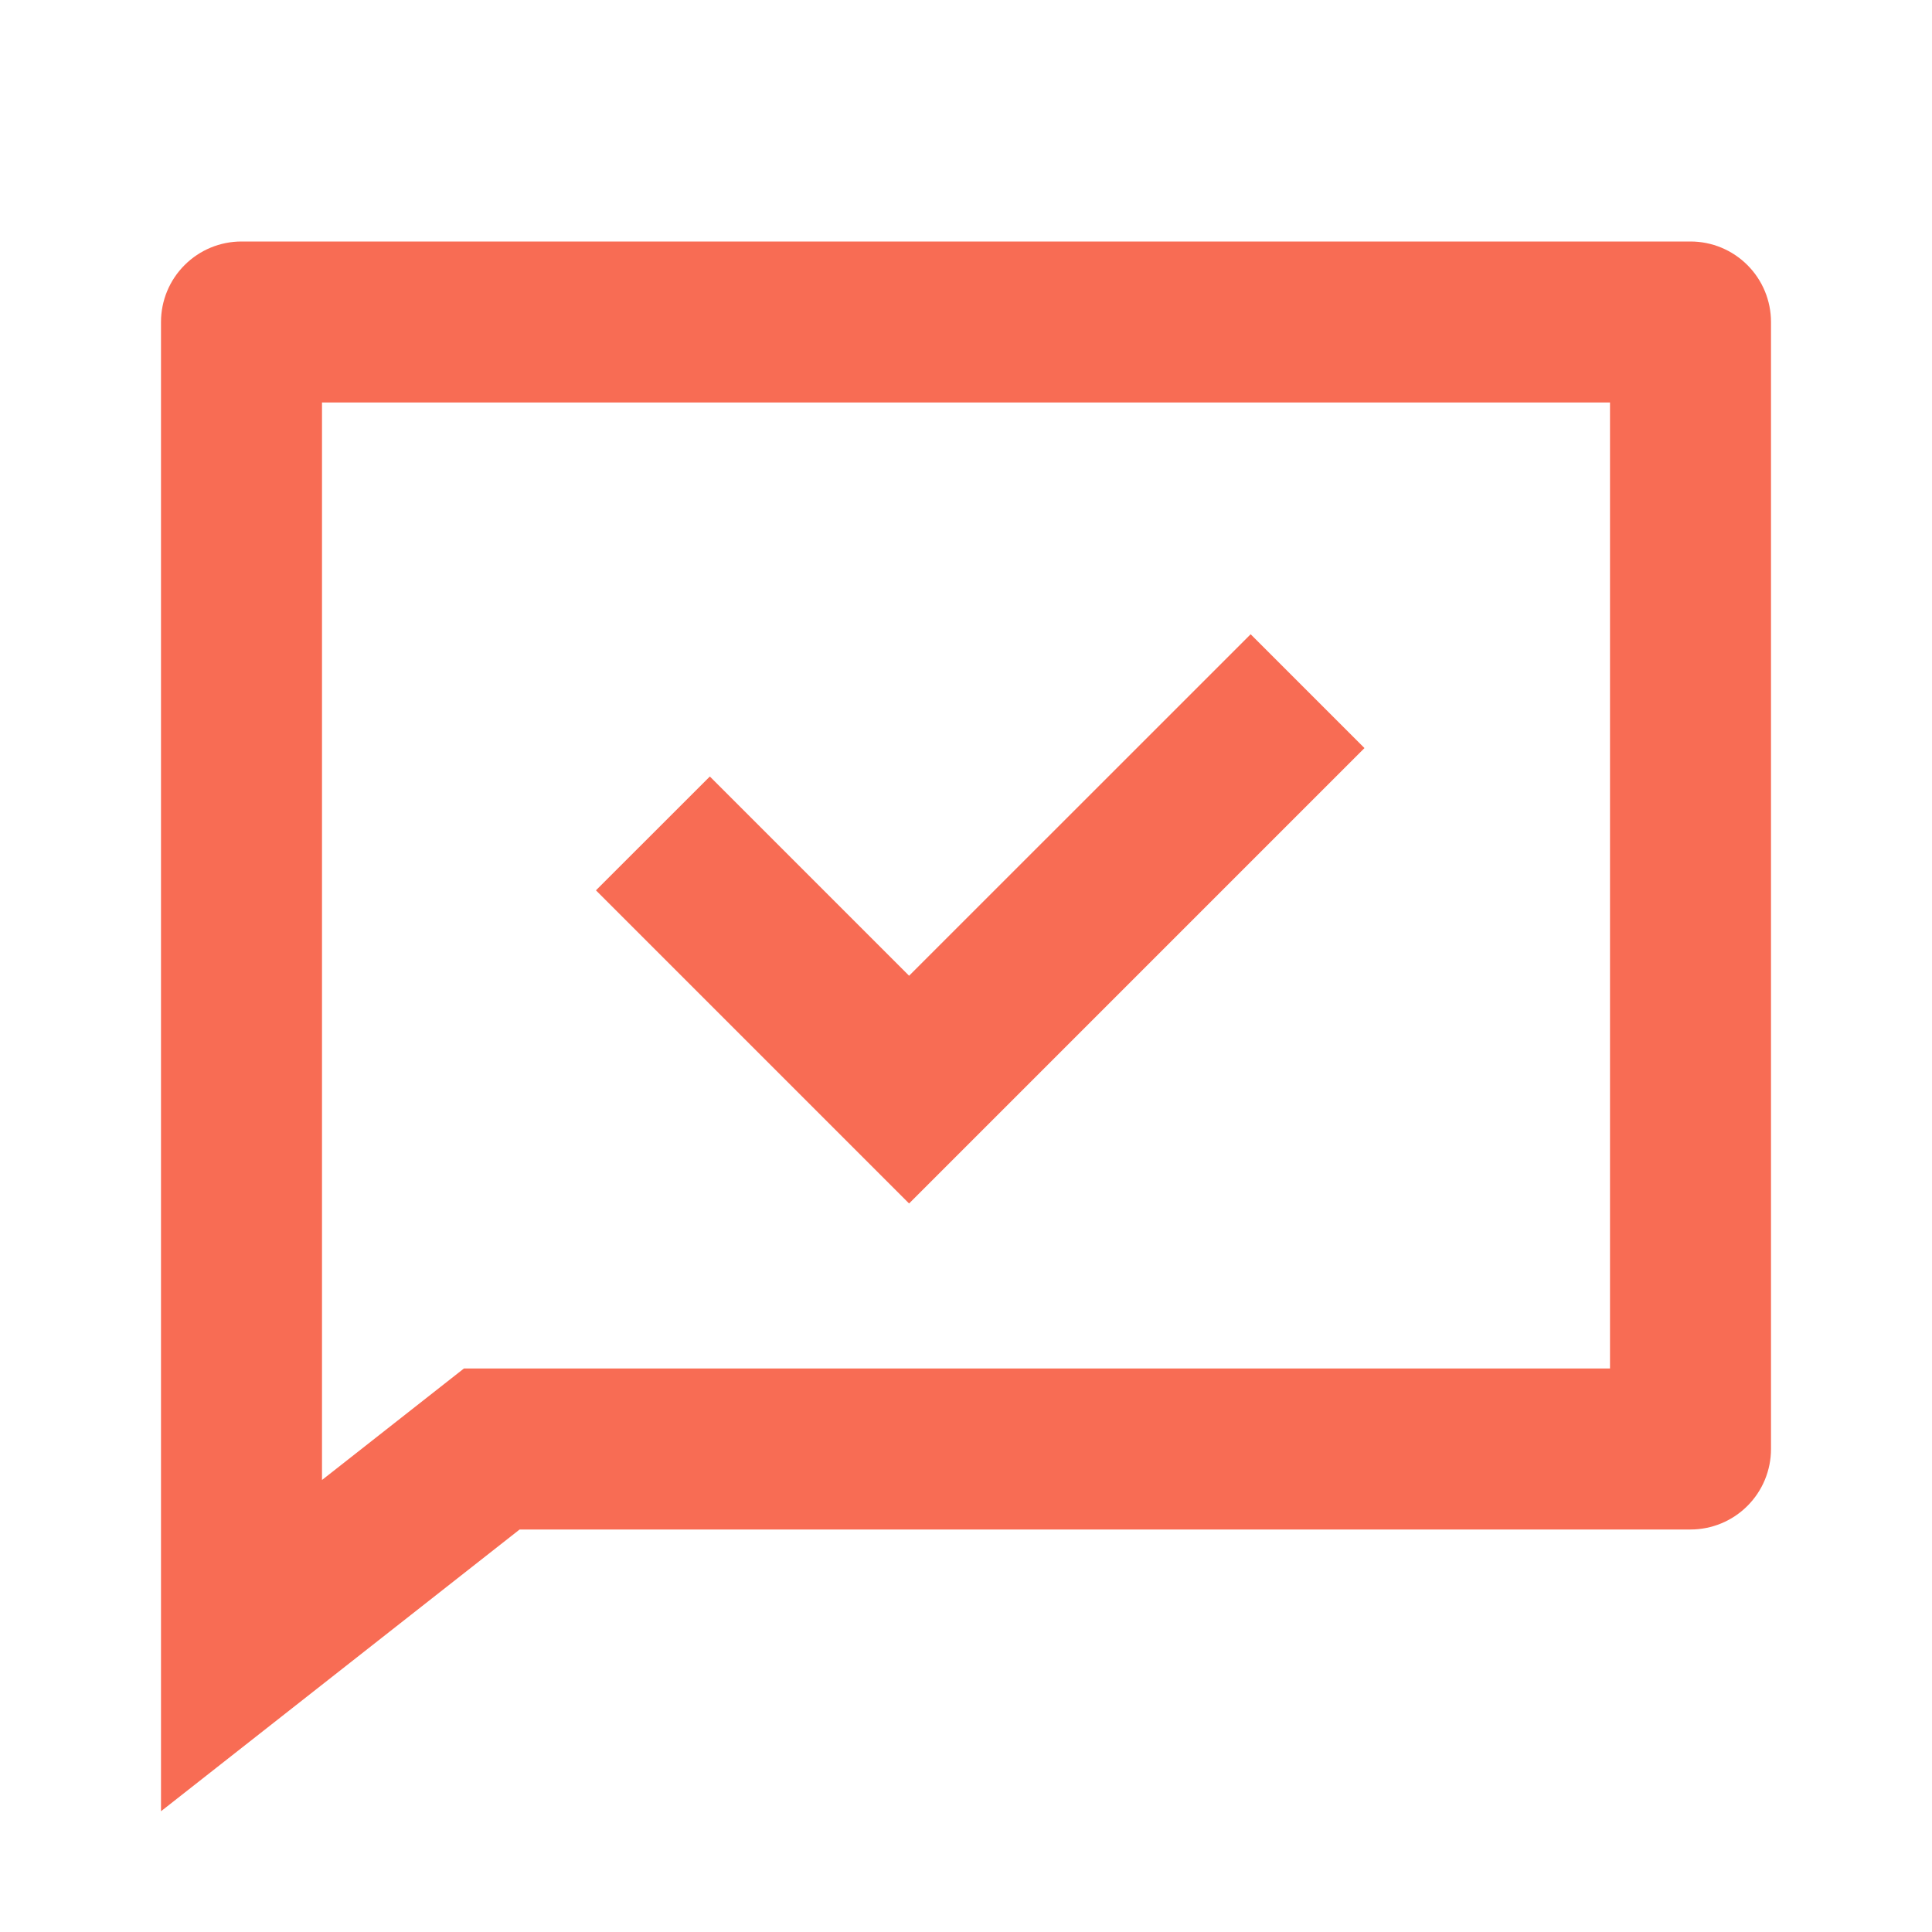 <svg width="72" height="72" viewBox="0 0 72 72" fill="none" xmlns="http://www.w3.org/2000/svg">
<g clip-path="url(#clip0_1820_35859)">
<path d="M19.365 57L6 67.5V12C6 11.204 6.316 10.441 6.879 9.879C7.441 9.316 8.204 9 9 9H63C63.796 9 64.559 9.316 65.121 9.879C65.684 10.441 66 11.204 66 12V54C66 54.796 65.684 55.559 65.121 56.121C64.559 56.684 63.796 57 63 57H19.365ZM17.289 51H60V15H12V55.155L17.289 51ZM33.879 36.363L46.608 23.637L50.85 27.879L33.879 44.85L22.209 33.18L26.454 28.938L33.879 36.363Z" fill="#F86C54"/>
</g>
<defs>
<clipPath id="clip0_1820_35859">
<rect width="72" height="72" fill="white"/>
</clipPath>
</defs>
</svg>
